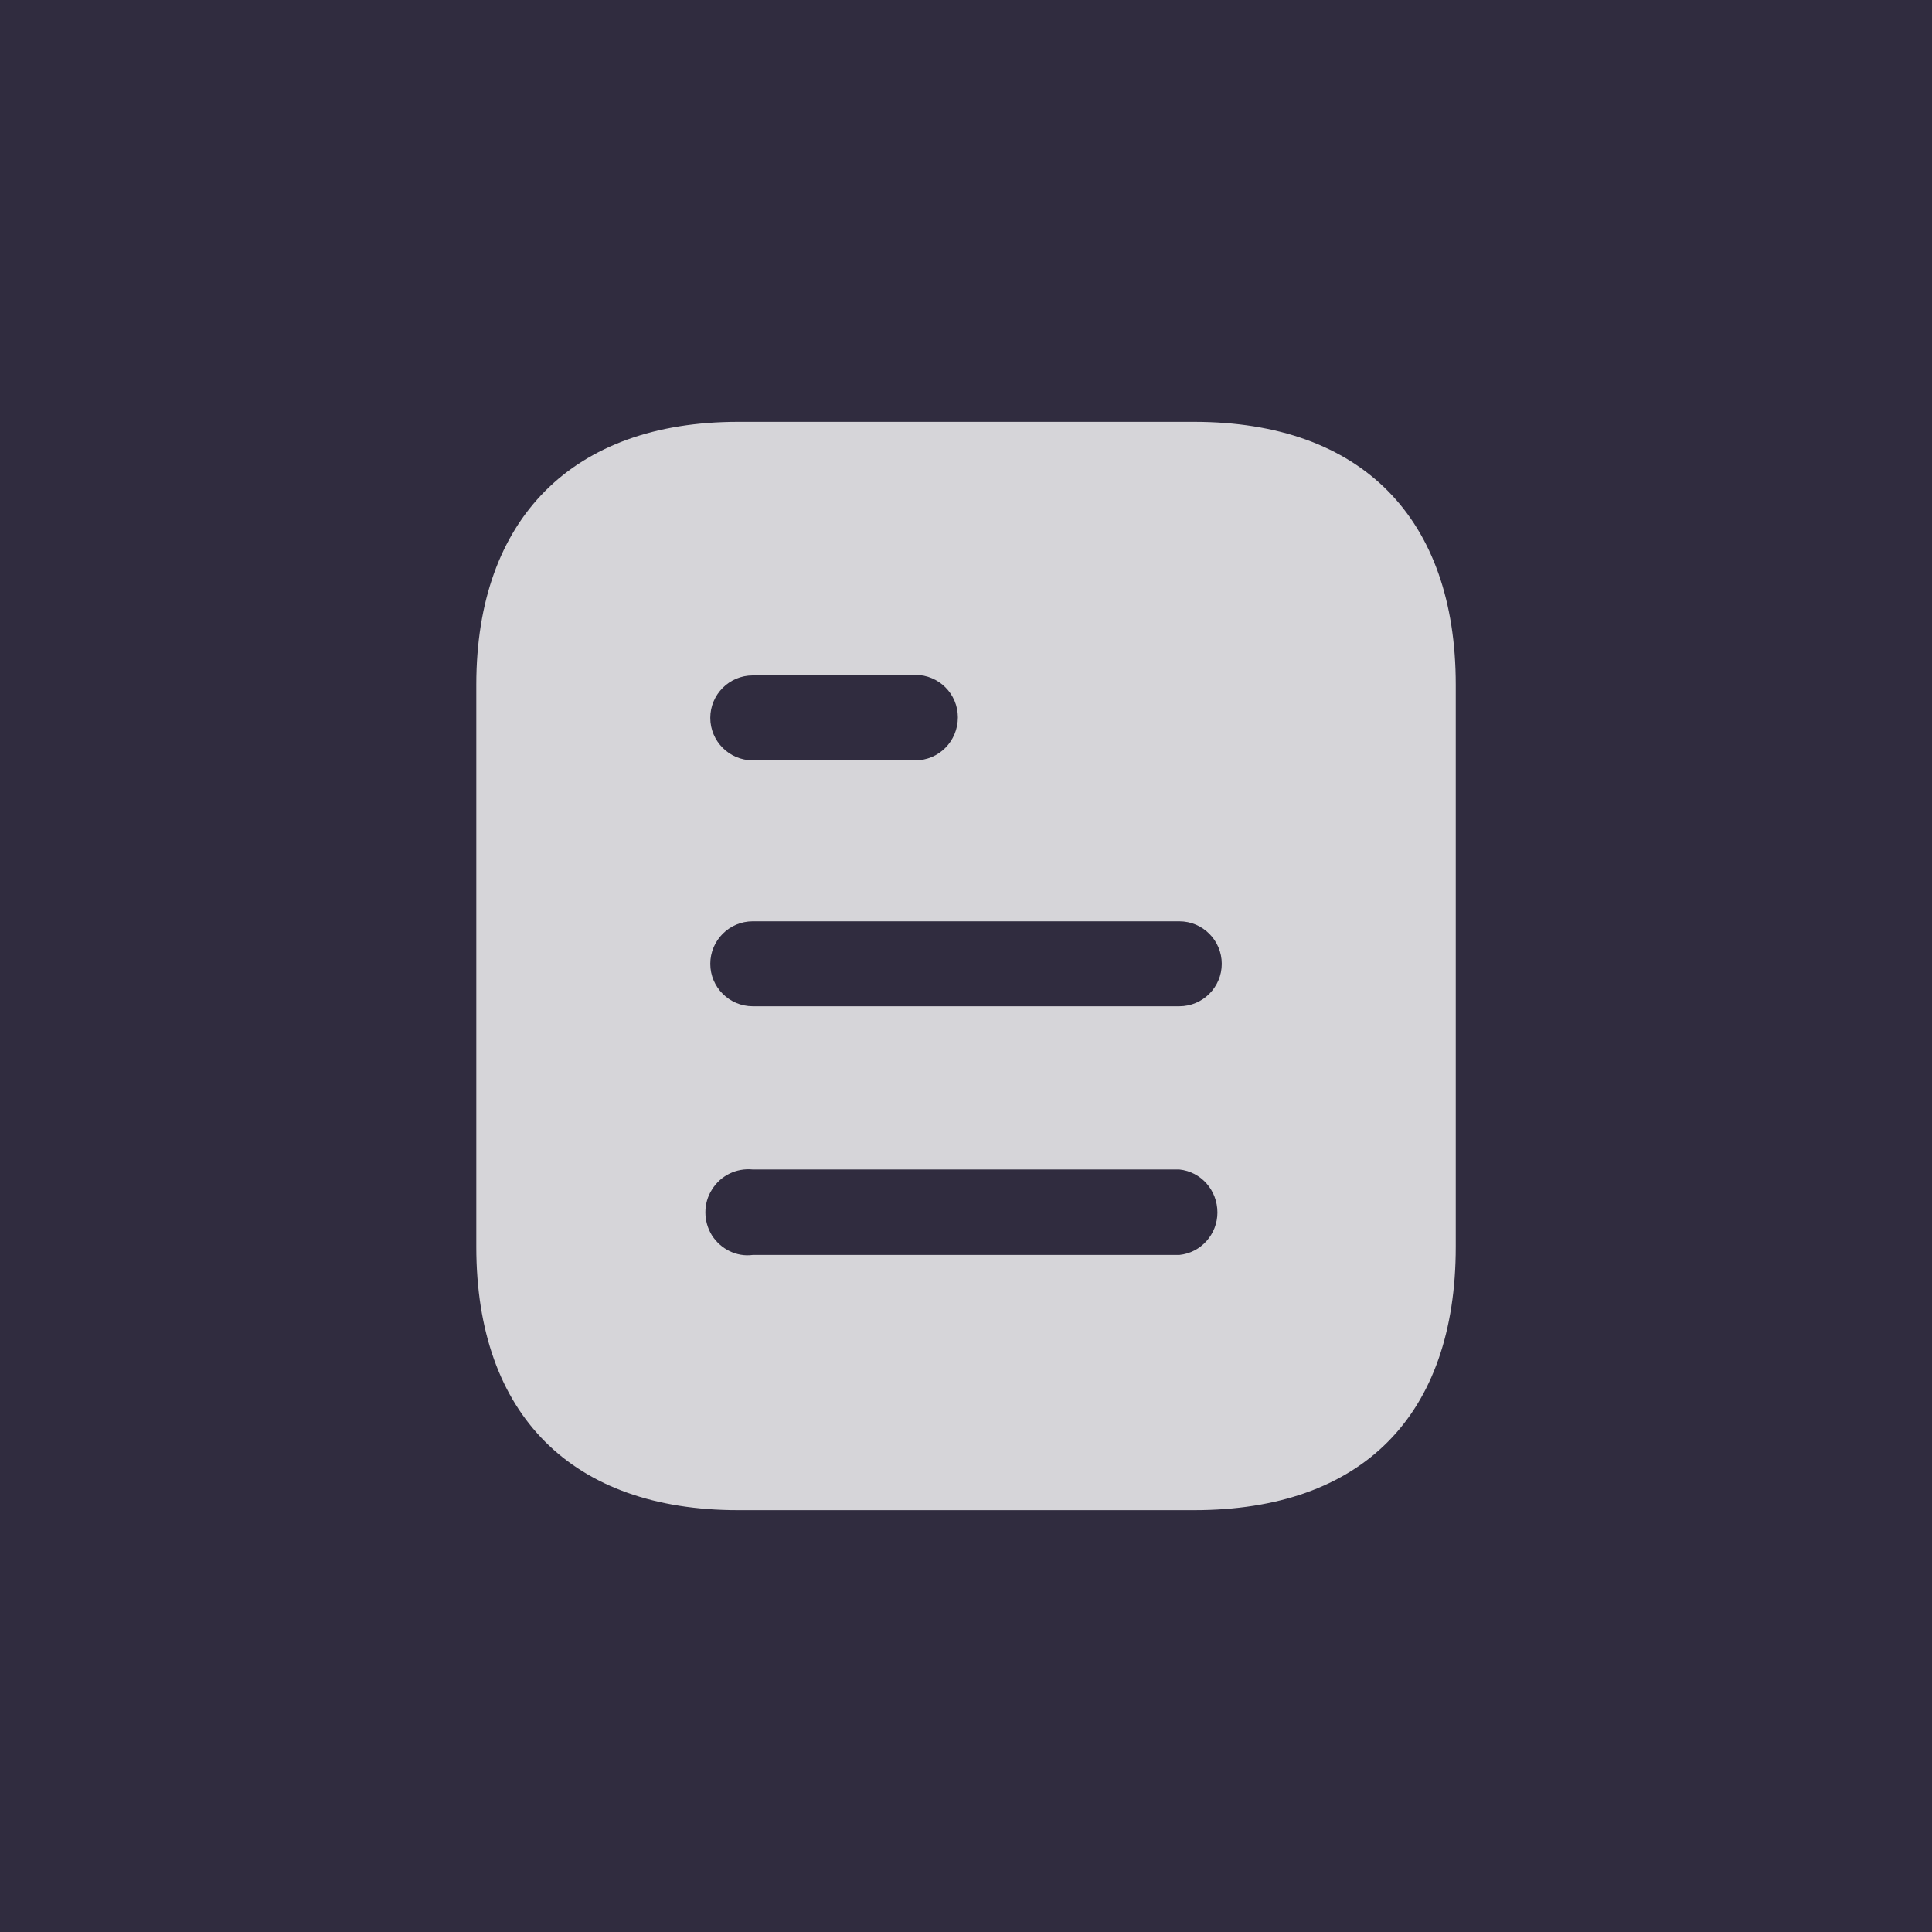 <svg width="72" height="72" viewBox="0 0 72 72" fill="none" xmlns="http://www.w3.org/2000/svg">
<rect y="0" width="72" height="72" fill="#302C3F"/>
<g opacity="0.8">
<path fill-rule="evenodd" clip-rule="evenodd" d="M27.504 15.721H44.5C50.764 15.721 54.252 19.331 54.252 25.516V46.464C54.252 52.751 50.764 56.279 44.5 56.279H27.504C21.339 56.279 17.75 52.751 17.75 46.464V25.516C17.75 19.331 21.339 15.721 27.504 15.721ZM28.052 25.171V25.151H34.113C34.987 25.151 35.697 25.861 35.697 26.731C35.697 27.625 34.987 28.335 34.113 28.335H28.052C27.178 28.335 26.47 27.625 26.47 26.753C26.47 25.881 27.178 25.171 28.052 25.171ZM28.052 37.501H43.951C44.823 37.501 45.532 36.791 45.532 35.919C45.532 35.047 44.823 34.335 43.951 34.335H28.052C27.178 34.335 26.47 35.047 26.47 35.919C26.47 36.791 27.178 37.501 28.052 37.501ZM28.052 46.768H43.95C44.76 46.687 45.37 45.996 45.37 45.187C45.37 44.355 44.76 43.666 43.95 43.584H28.052C27.443 43.524 26.855 43.807 26.531 44.335C26.206 44.842 26.206 45.511 26.531 46.038C26.855 46.545 27.443 46.849 28.052 46.768Z" fill="white"/>
</g>
</svg>
